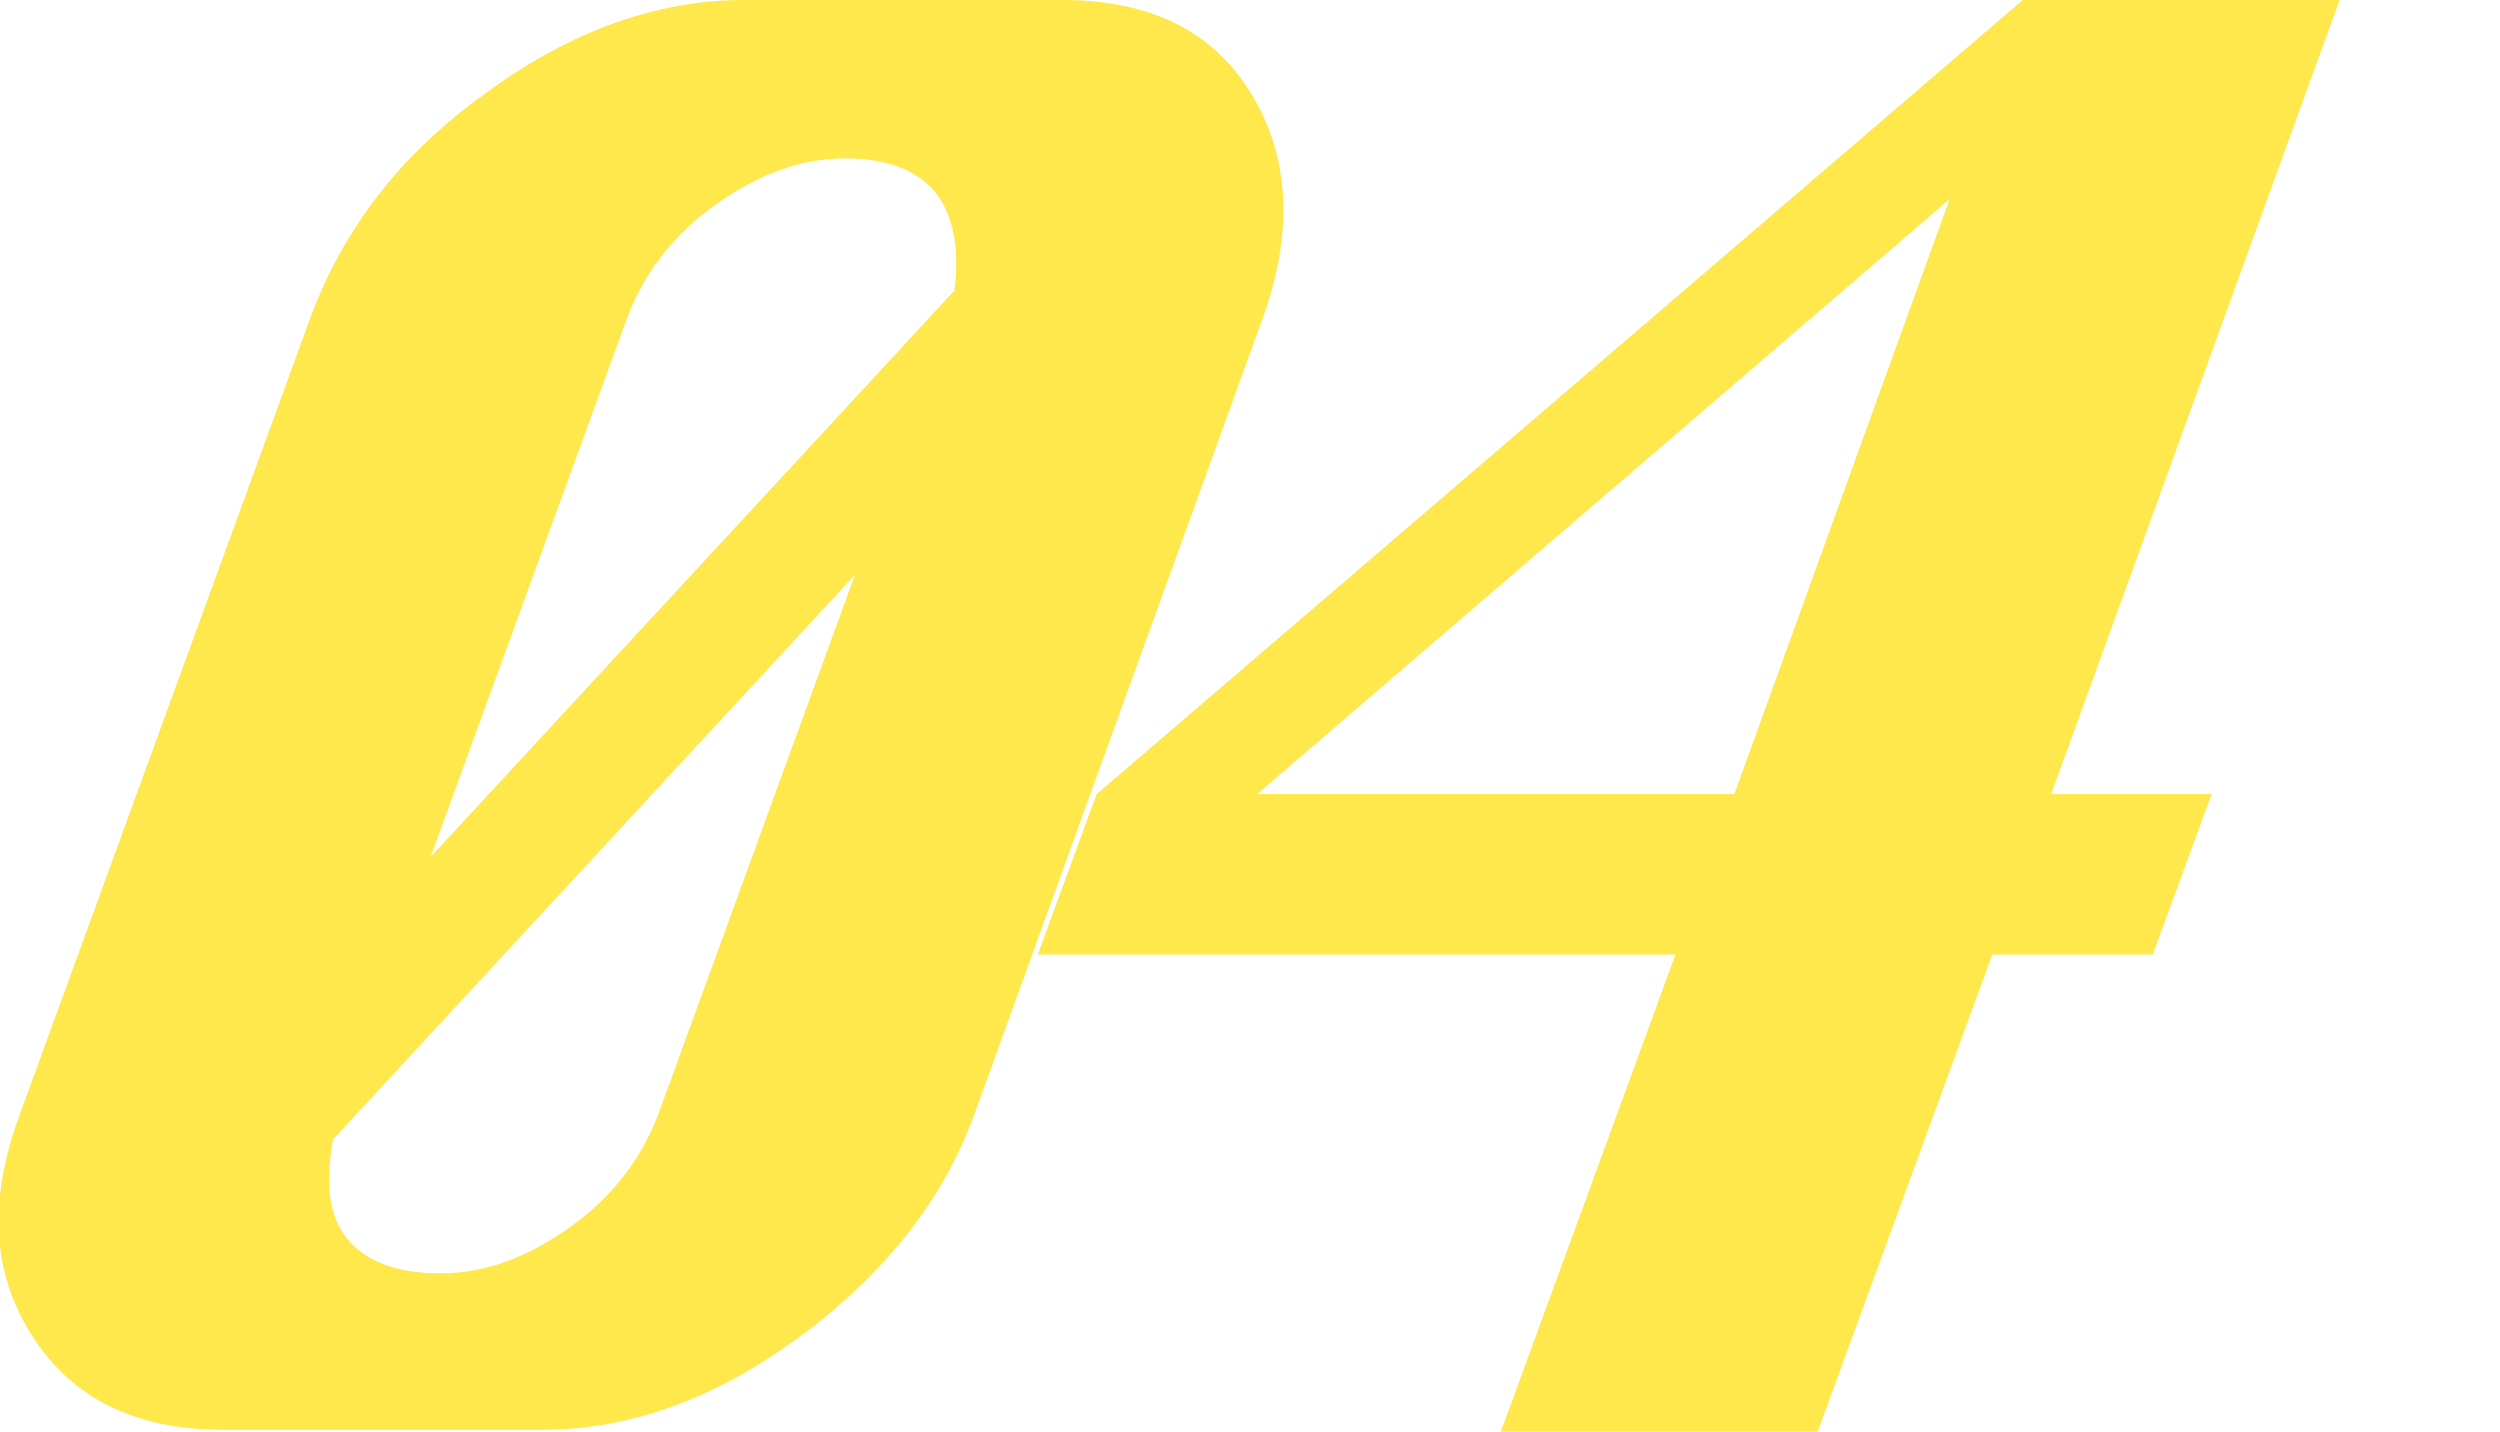 <?xml version="1.0" encoding="utf-8"?>
<!-- Generator: Adobe Illustrator 24.3.0, SVG Export Plug-In . SVG Version: 6.00 Build 0)  -->
<svg version="1.1" id="レイヤー_1" xmlns="http://www.w3.org/2000/svg" xmlns:xlink="http://www.w3.org/1999/xlink" x="0px"
	 y="0px" viewBox="0 0 123.1 70.5" style="enable-background:new 0 0 123.1 70.5;" xml:space="preserve">
<style type="text/css">
	.st0{opacity:0.7;}
	.st1{fill:#FDDE00;}
</style>
<g class="st0">
	<g>
		<path class="st1" d="M36.6,0h15.7c4.3,0,7.4,1.5,9.3,4.6c1.9,3.1,2.1,6.8,0.6,11L48,54.8c-1.5,4.2-4.4,7.9-8.6,11
			c-4.2,3.1-8.4,4.6-12.7,4.6H11c-4.3,0-7.4-1.5-9.4-4.6c-2-3.1-2.2-6.7-0.6-11l14.3-39.2c1.6-4.3,4.4-8,8.6-11
			C28.1,1.5,32.4,0,36.6,0z M16.4,56.1c-0.4,2.2-0.2,3.8,0.7,4.9c0.9,1.1,2.4,1.7,4.6,1.7c2.2,0,4.3-0.8,6.4-2.3s3.5-3.4,4.3-5.5
			l9.7-26.6L16.4,56.1z M47,14.3c0.5-4.3-1.3-6.5-5.4-6.5c-2.2,0-4.3,0.8-6.4,2.3c-2.1,1.5-3.5,3.4-4.3,5.5l-9.7,26.6L47,14.3z"/>
		<path class="st1" d="M73.9,70.5L82.5,47H51.1l2.9-7.9L99.6,0h15.6L101,39.1h7.9L106,47h-7.9l-8.6,23.5H73.9z M85.4,39.1L96,9.8
			L61.9,39.1H85.4z"/>
	</g>
</g>
</svg>
